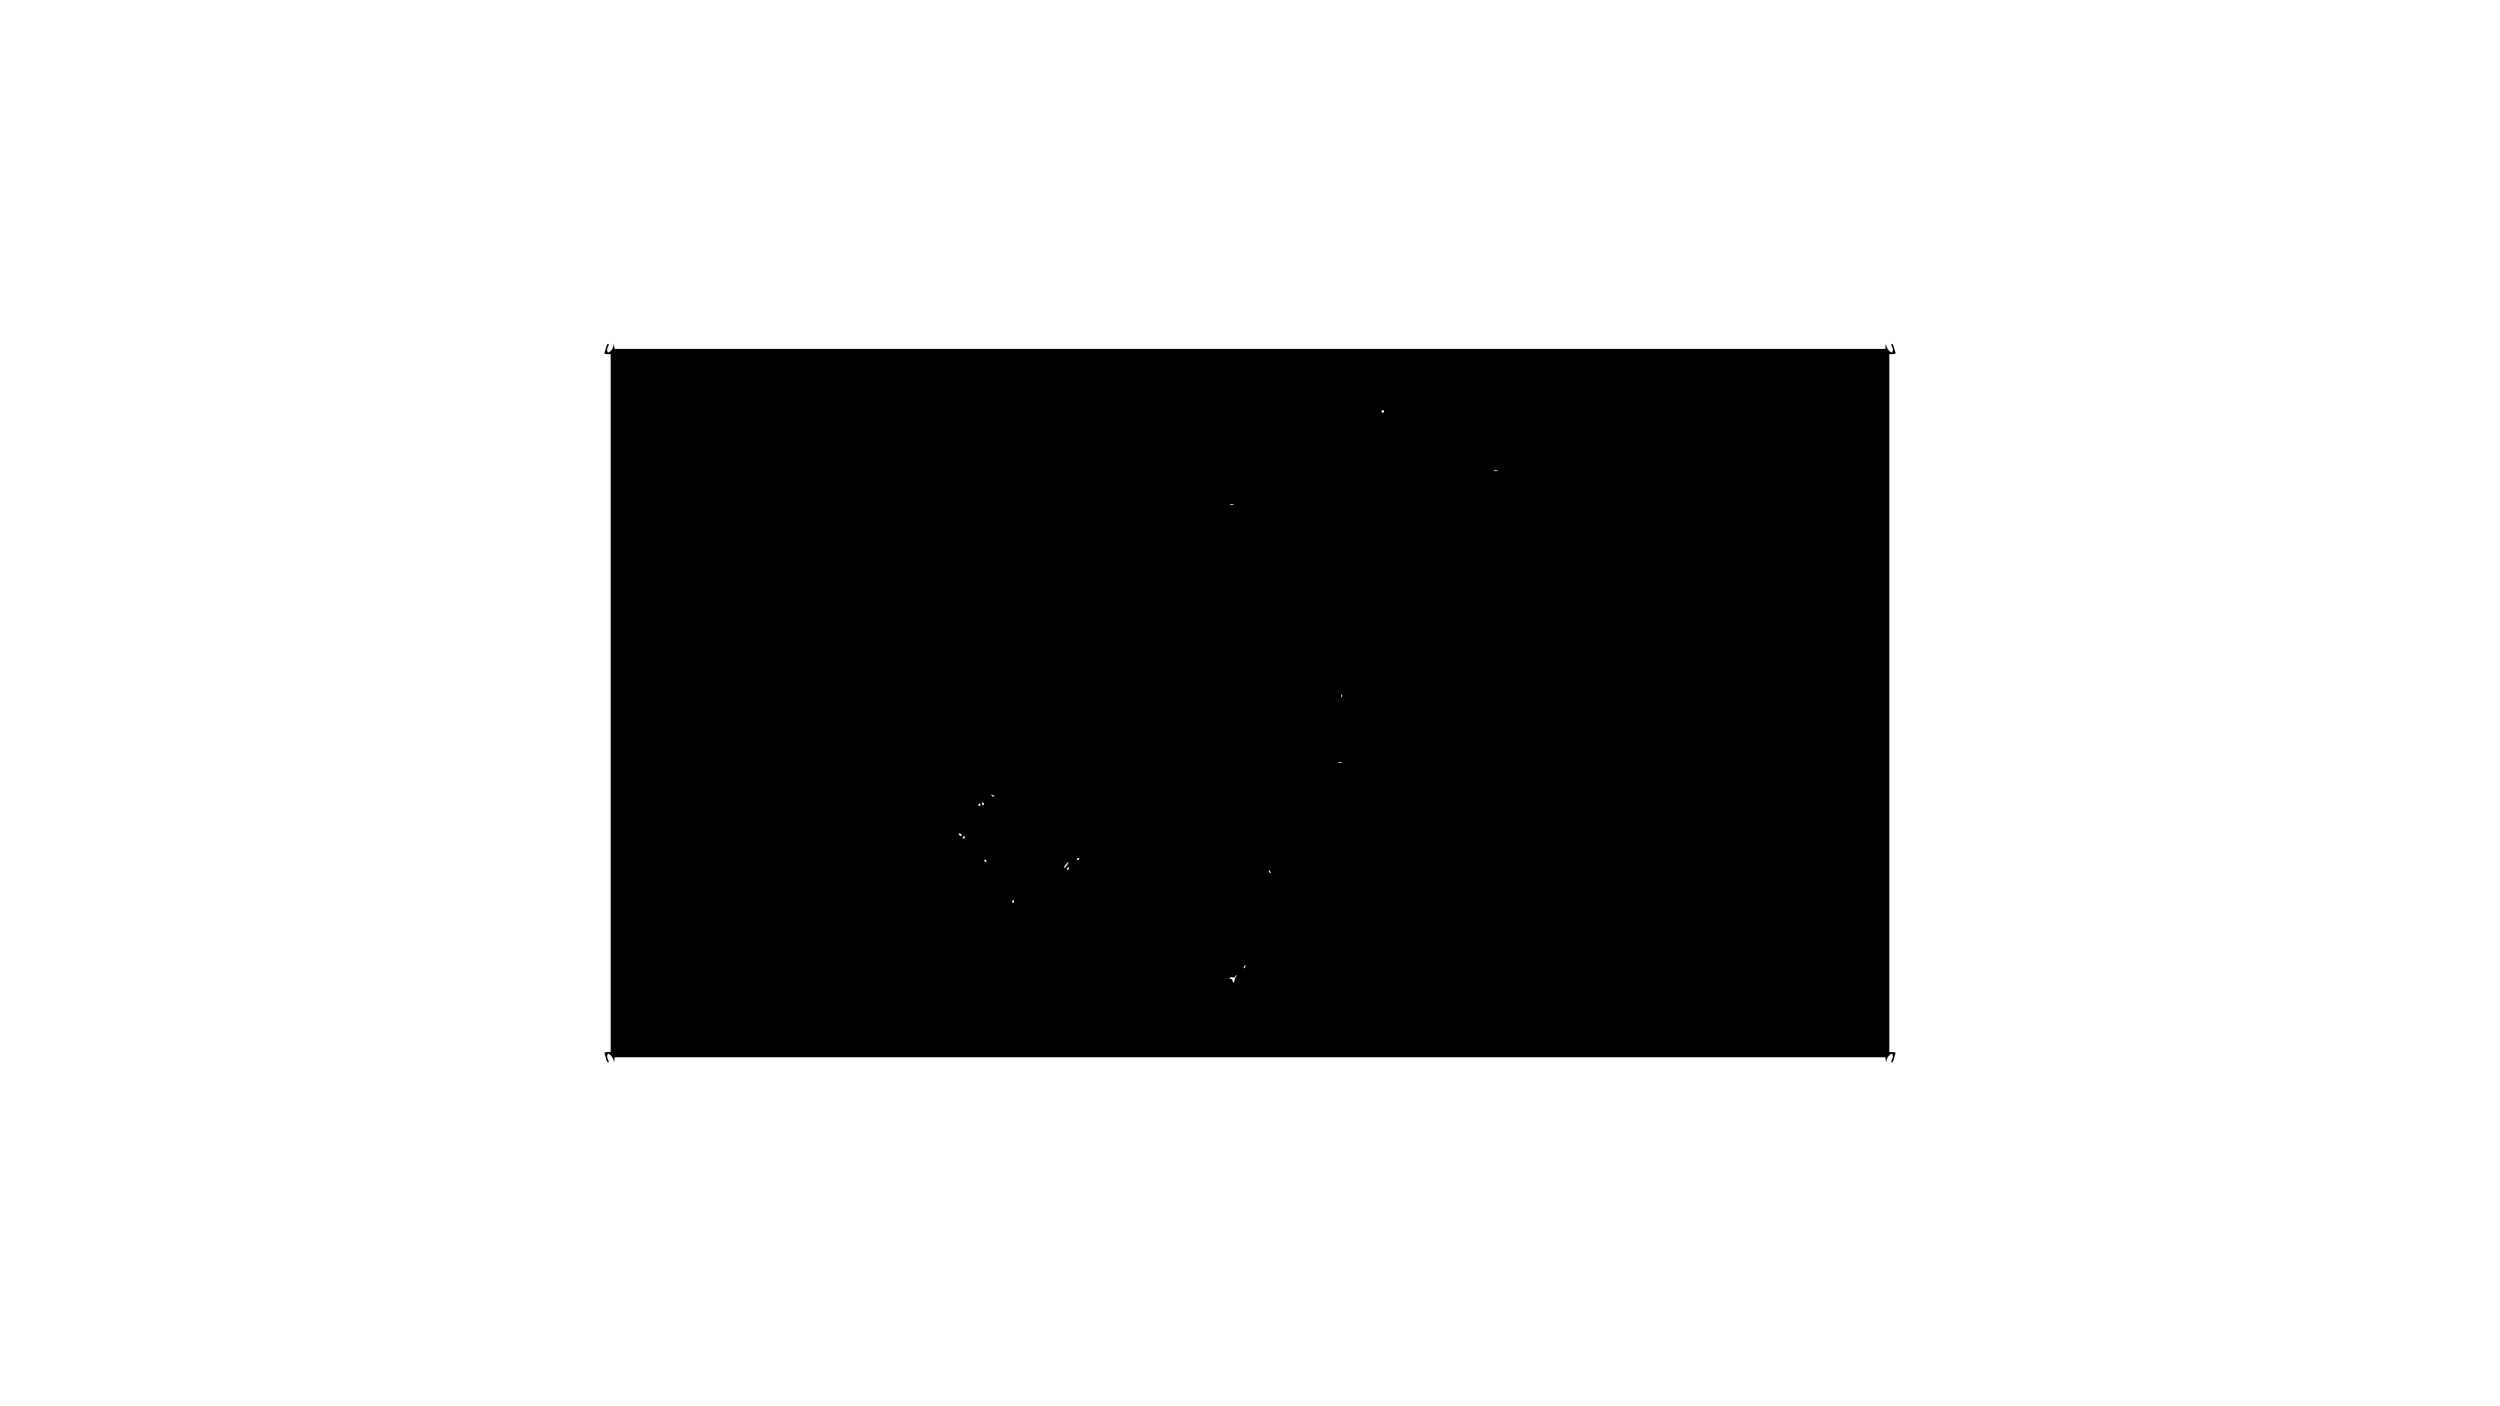 <?xml version="1.0" standalone="no"?>
<!DOCTYPE svg PUBLIC "-//W3C//DTD SVG 20010904//EN"
 "http://www.w3.org/TR/2001/REC-SVG-20010904/DTD/svg10.dtd">
<svg version="1.0" xmlns="http://www.w3.org/2000/svg"
 width="1920pt" height="1080pt" viewBox="0 0 1920 1080"
 preserveAspectRatio="xMidYMid meet">
<g transform="translate(0,1080) scale(0.1,-0.1)"
fill="#000000" stroke="none">
<path d="M4656 8136 c-3 -13 -9 -31 -12 -40 -5 -12 0 -16 20 -16 l26 0 0
-2680 0 -2680 -26 0 c-20 0 -25 -4 -20 -16 3 -9 9 -27 12 -40 3 -13 10 -24 15
-24 6 0 5 9 -1 21 -7 11 -9 28 -6 36 6 14 9 14 26 -2 10 -9 21 -27 23 -39 4
-21 4 -20 6 2 l1 22 4879 0 4880 0 4 -22 c4 -22 4 -22 6 -2 0 11 10 29 21 39
17 16 20 16 26 2 3 -8 1 -25 -6 -36 -6 -12 -7 -21 -1 -21 5 0 12 11 15 24 3
13 9 31 12 40 5 12 0 16 -20 16 l-26 0 0 2680 0 2680 26 0 c20 0 25 4 20 16
-3 9 -9 27 -12 40 -3 13 -10 24 -15 24 -6 0 -5 -9 1 -21 7 -11 9 -28 6 -36 -6
-14 -9 -14 -26 2 -10 9 -21 27 -23 39 -4 21 -4 20 -6 -1 l-1 -23 -4879 0
-4880 0 -4 23 c-4 21 -4 21 -6 1 0 -11 -10 -29 -21 -39 -17 -16 -20 -16 -26
-2 -3 8 -1 25 6 36 6 12 7 21 1 21 -5 0 -12 -11 -15 -24z m5974 -496 c0 -5 -4
-10 -10 -10 -5 0 -10 5 -10 10 0 6 5 10 10 10 6 0 10 -4 10 -10z m873 -457
c-7 -2 -21 -2 -30 0 -10 3 -4 5 12 5 17 0 24 -2 18 -5z m-2030 -260 c-7 -2
-19 -2 -25 0 -7 3 -2 5 12 5 14 0 19 -2 13 -5z m834 -1475 c-3 -8 -6 -5 -6 6
-1 11 2 17 5 13 3 -3 4 -12 1 -19z m-4 -505 c-7 -2 -19 -2 -25 0 -7 3 -2 5 12
5 14 0 19 -2 13 -5z m-2668 -261 c-3 -3 -11 0 -18 7 -9 10 -8 11 6 5 10 -3 15
-9 12 -12z m-80 -51 c3 -5 2 -12 -3 -15 -5 -3 -9 1 -9 9 0 17 3 19 12 6z m-25
-11 c0 -5 -5 -10 -11 -10 -5 0 -7 5 -4 10 3 6 8 10 11 10 2 0 4 -4 4 -10z
m-145 -230 c3 -5 2 -10 -4 -10 -5 0 -13 5 -16 10 -3 6 -2 10 4 10 5 0 13 -4
16 -10z m25 -20 c0 -5 -5 -10 -11 -10 -5 0 -7 5 -4 10 3 6 8 10 11 10 2 0 4
-4 4 -10z m880 -164 c0 -3 -4 -8 -10 -11 -5 -3 -10 -1 -10 4 0 6 5 11 10 11 6
0 10 -2 10 -4z m-715 -16 c3 -5 1 -10 -4 -10 -6 0 -11 5 -11 10 0 6 2 10 4 10
3 0 8 -4 11 -10z m619 -35 c-9 -14 -19 -23 -22 -20 -5 4 26 45 35 45 2 0 -4
-11 -13 -25z m16 -25 c0 -5 -5 -10 -11 -10 -5 0 -7 5 -4 10 3 6 8 10 11 10 2
0 4 -4 4 -10z m1548 -35 c-3 -3 -9 2 -12 12 -6 14 -5 15 5 6 7 -7 10 -15 7
-18z m-1971 -220 c0 -8 -4 -12 -9 -9 -5 3 -6 10 -3 15 9 13 12 11 12 -6z
m1776 -500 c-3 -9 -8 -14 -10 -11 -3 3 -2 9 2 15 9 16 15 13 8 -4z m-71 -77
c-7 -7 -12 -21 -12 -32 0 -20 -15 -13 -15 7 -1 7 -7 11 -14 9 -7 -1 -10 2 -6
7 3 6 12 8 19 5 8 -3 17 -1 21 5 3 6 9 11 13 11 3 0 1 -5 -6 -12z"/>
</g>
</svg>
